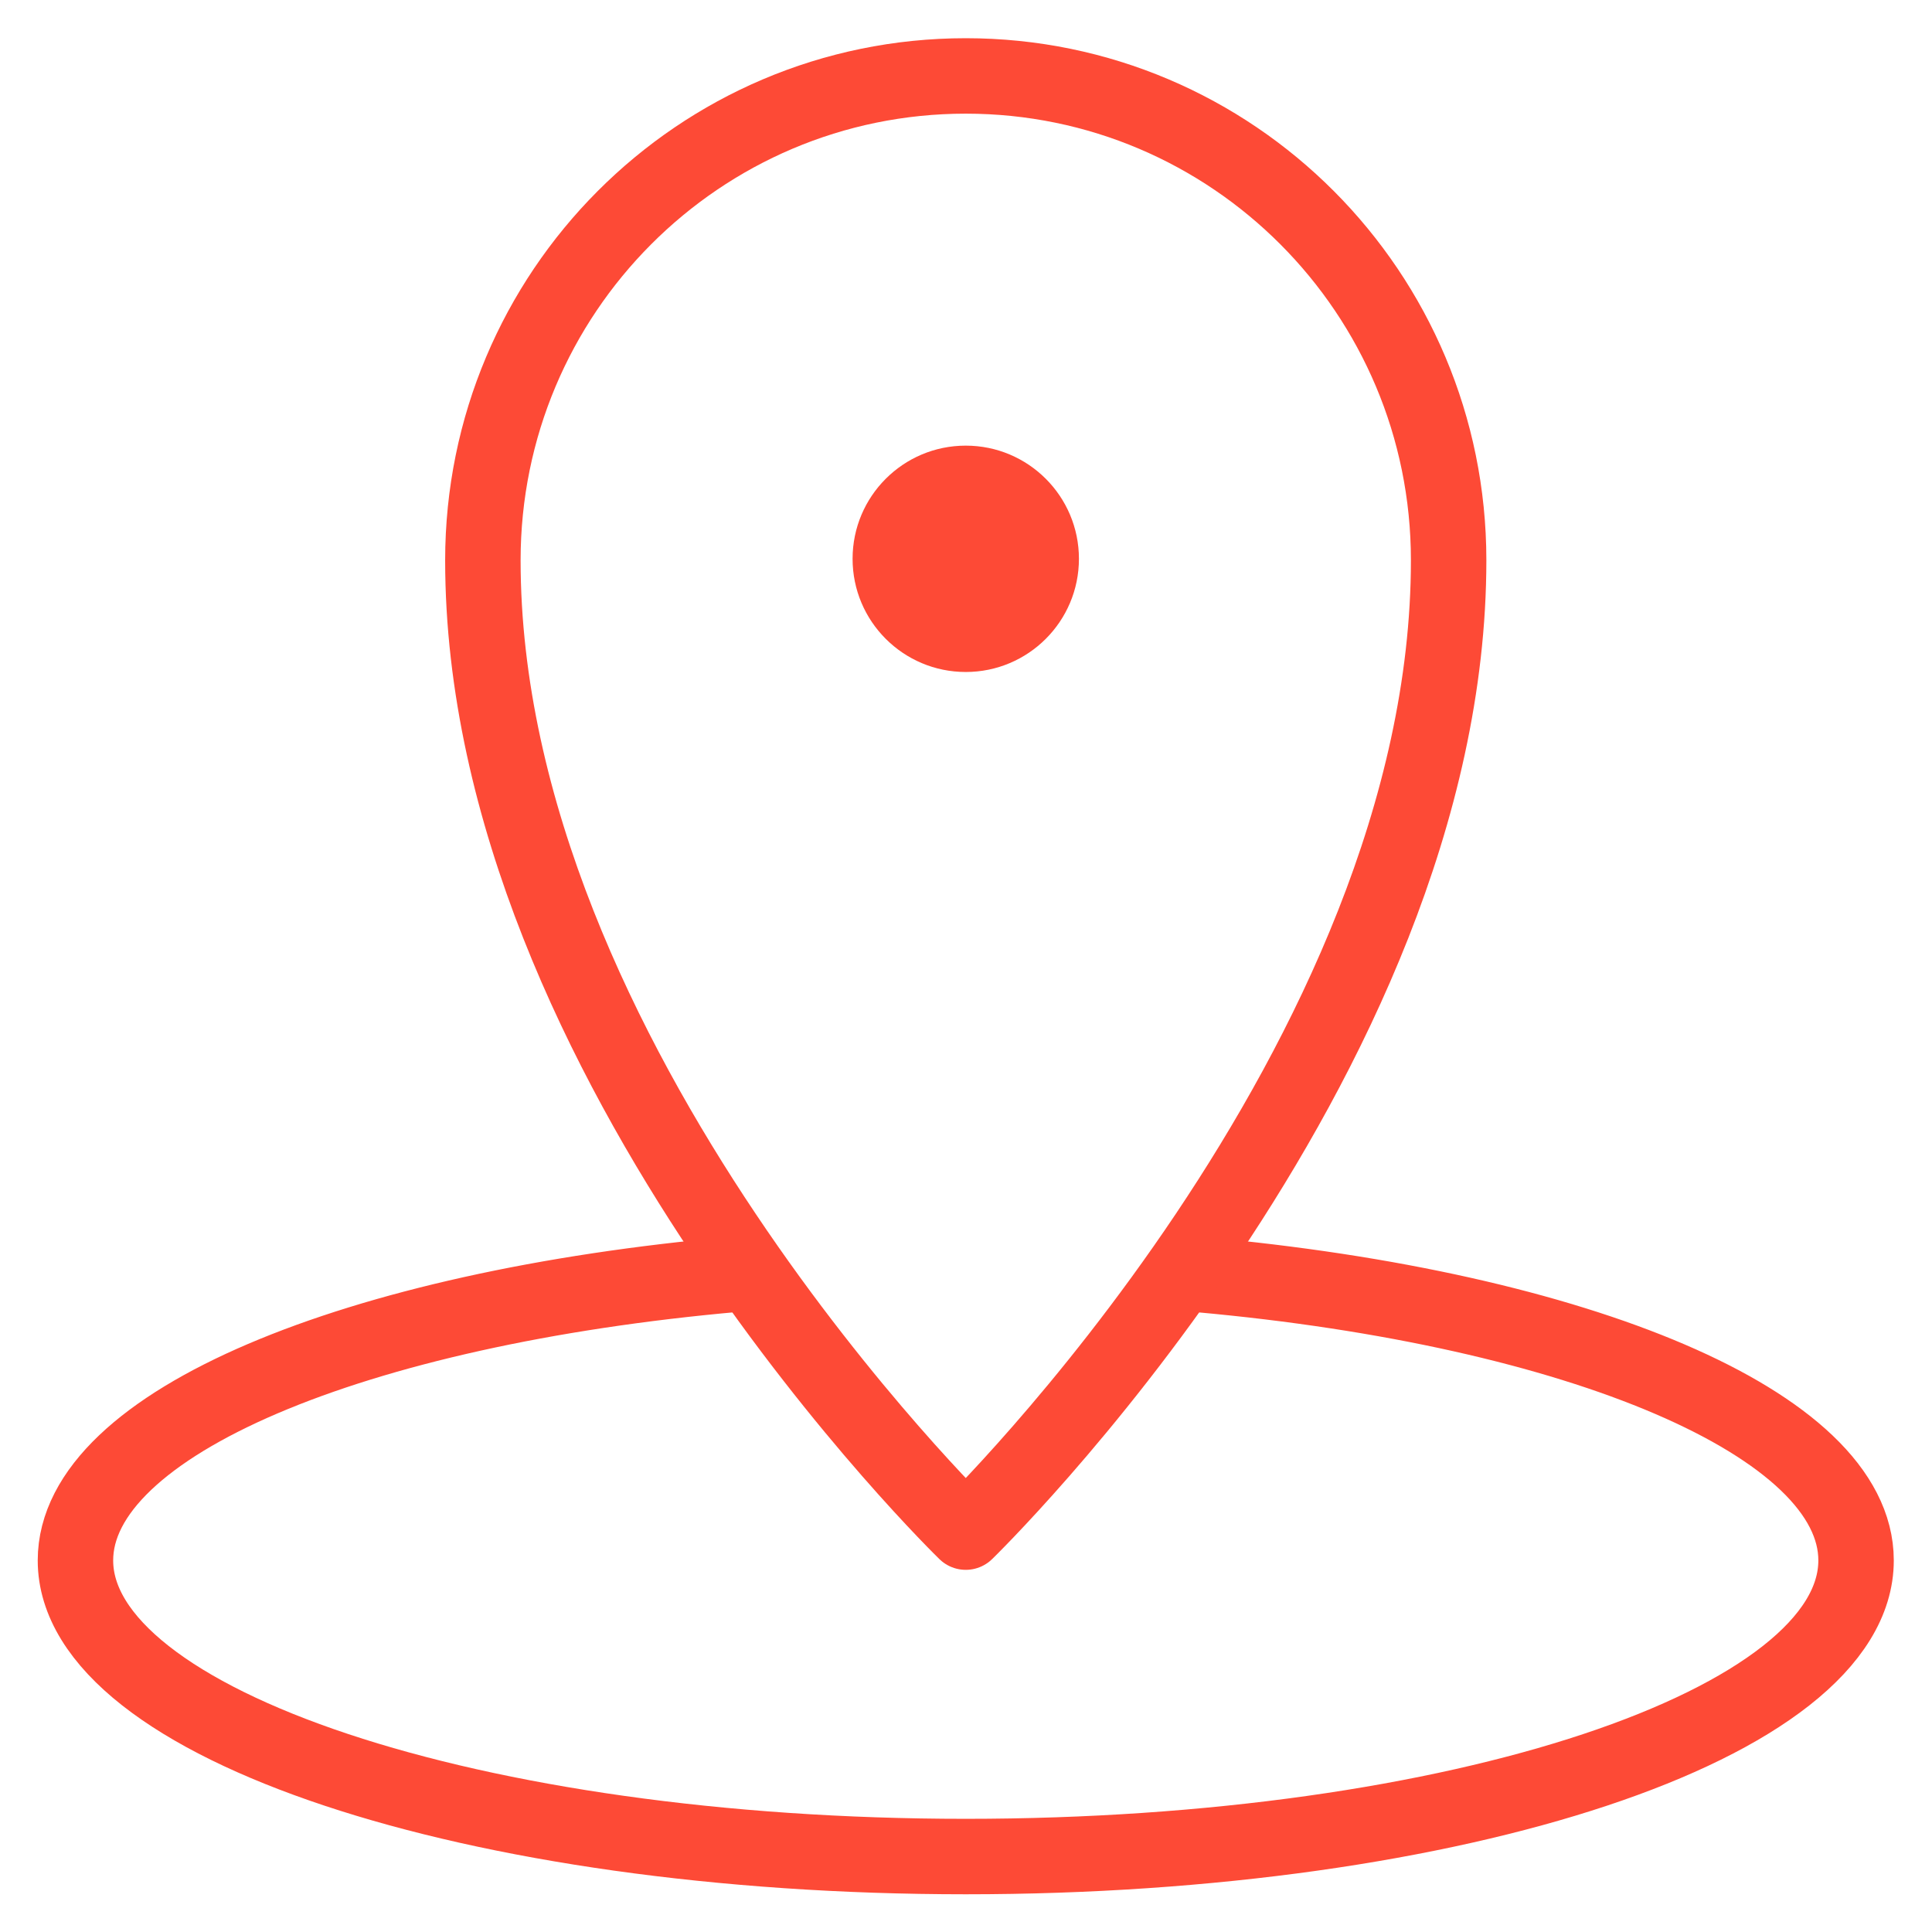 <svg version="1.1" id="svg1833" xml:space="preserve" width="300" height="300" viewBox="0 0 682.667 682.667" xmlns="http://www.w3.org/2000/svg" xmlns:svg="http://www.w3.org/2000/svg" xmlns:xlink="http://www.w3.org/1999/xlink" xmlns:svgjs="http://svgjs.dev/svgjs"><g width="100%" height="100%" transform="matrix(1,0,0,1,0,0)"><defs id="defs1837"><clipPath clipPathUnits="userSpaceOnUse" id="clipPath1847"><path d="M 0,512 H 512 V 0 H 0 Z" id="path1845" fill="#fd4a36" fill-opacity="1" data-original-color="#000000ff" stroke="none" stroke-opacity="1"/></clipPath></defs><g id="g1839" transform="matrix(1.333,0,0,-1.333,0,682.667)"><g id="g1841"><g id="g1843" clip-path="url(#clipPath1847)"><g id="g1849" transform="translate(318,174.263)"><path d="m 0,0 c 100.263,-9.057 174,-39.545 174,-75.763 0,-43.354 -105.661,-78.5 -236,-78.5 -130.339,0 -236,35.146 -236,78.5 0,36.338 74.228,66.909 175,75.853" style="stroke-linecap: round; stroke-linejoin: round; stroke-miterlimit: 10; stroke-dasharray: none;" id="path1851" fill="none" fill-opacity="1" stroke="#fd4a36" stroke-opacity="1" data-original-stroke-color="#000000ff" stroke-width="20" data-original-stroke-width="40"/></g><g id="g1853" transform="translate(226,364)"><path d="M 0,0 C 0,16.568 13.432,30 30,30 46.568,30 60,16.568 60,0 60,-16.568 46.568,-30 30,-30 13.432,-30 0,-16.568 0,0" style="fill-rule: nonzero;" id="path1855" fill="#fd4a36" fill-opacity="1" data-original-color="#000000ff" stroke="none" stroke-opacity="1"/></g><g id="g1857" transform="translate(128,363.606)"><path d="M 0,0 C 0,70.91 57.308,128.395 128,128.395 198.692,128.395 256,70.91 256,0 256,-133.301 128,-257.605 128,-257.605 128,-257.605 0,-133.301 0,0 Z" style="stroke-linecap: round; stroke-linejoin: round; stroke-miterlimit: 10; stroke-dasharray: none;" id="path1859" fill="none" fill-opacity="1" stroke="#fd4a36" stroke-opacity="1" data-original-stroke-color="#000000ff" stroke-width="20" data-original-stroke-width="40"/></g></g></g></g></g></svg>